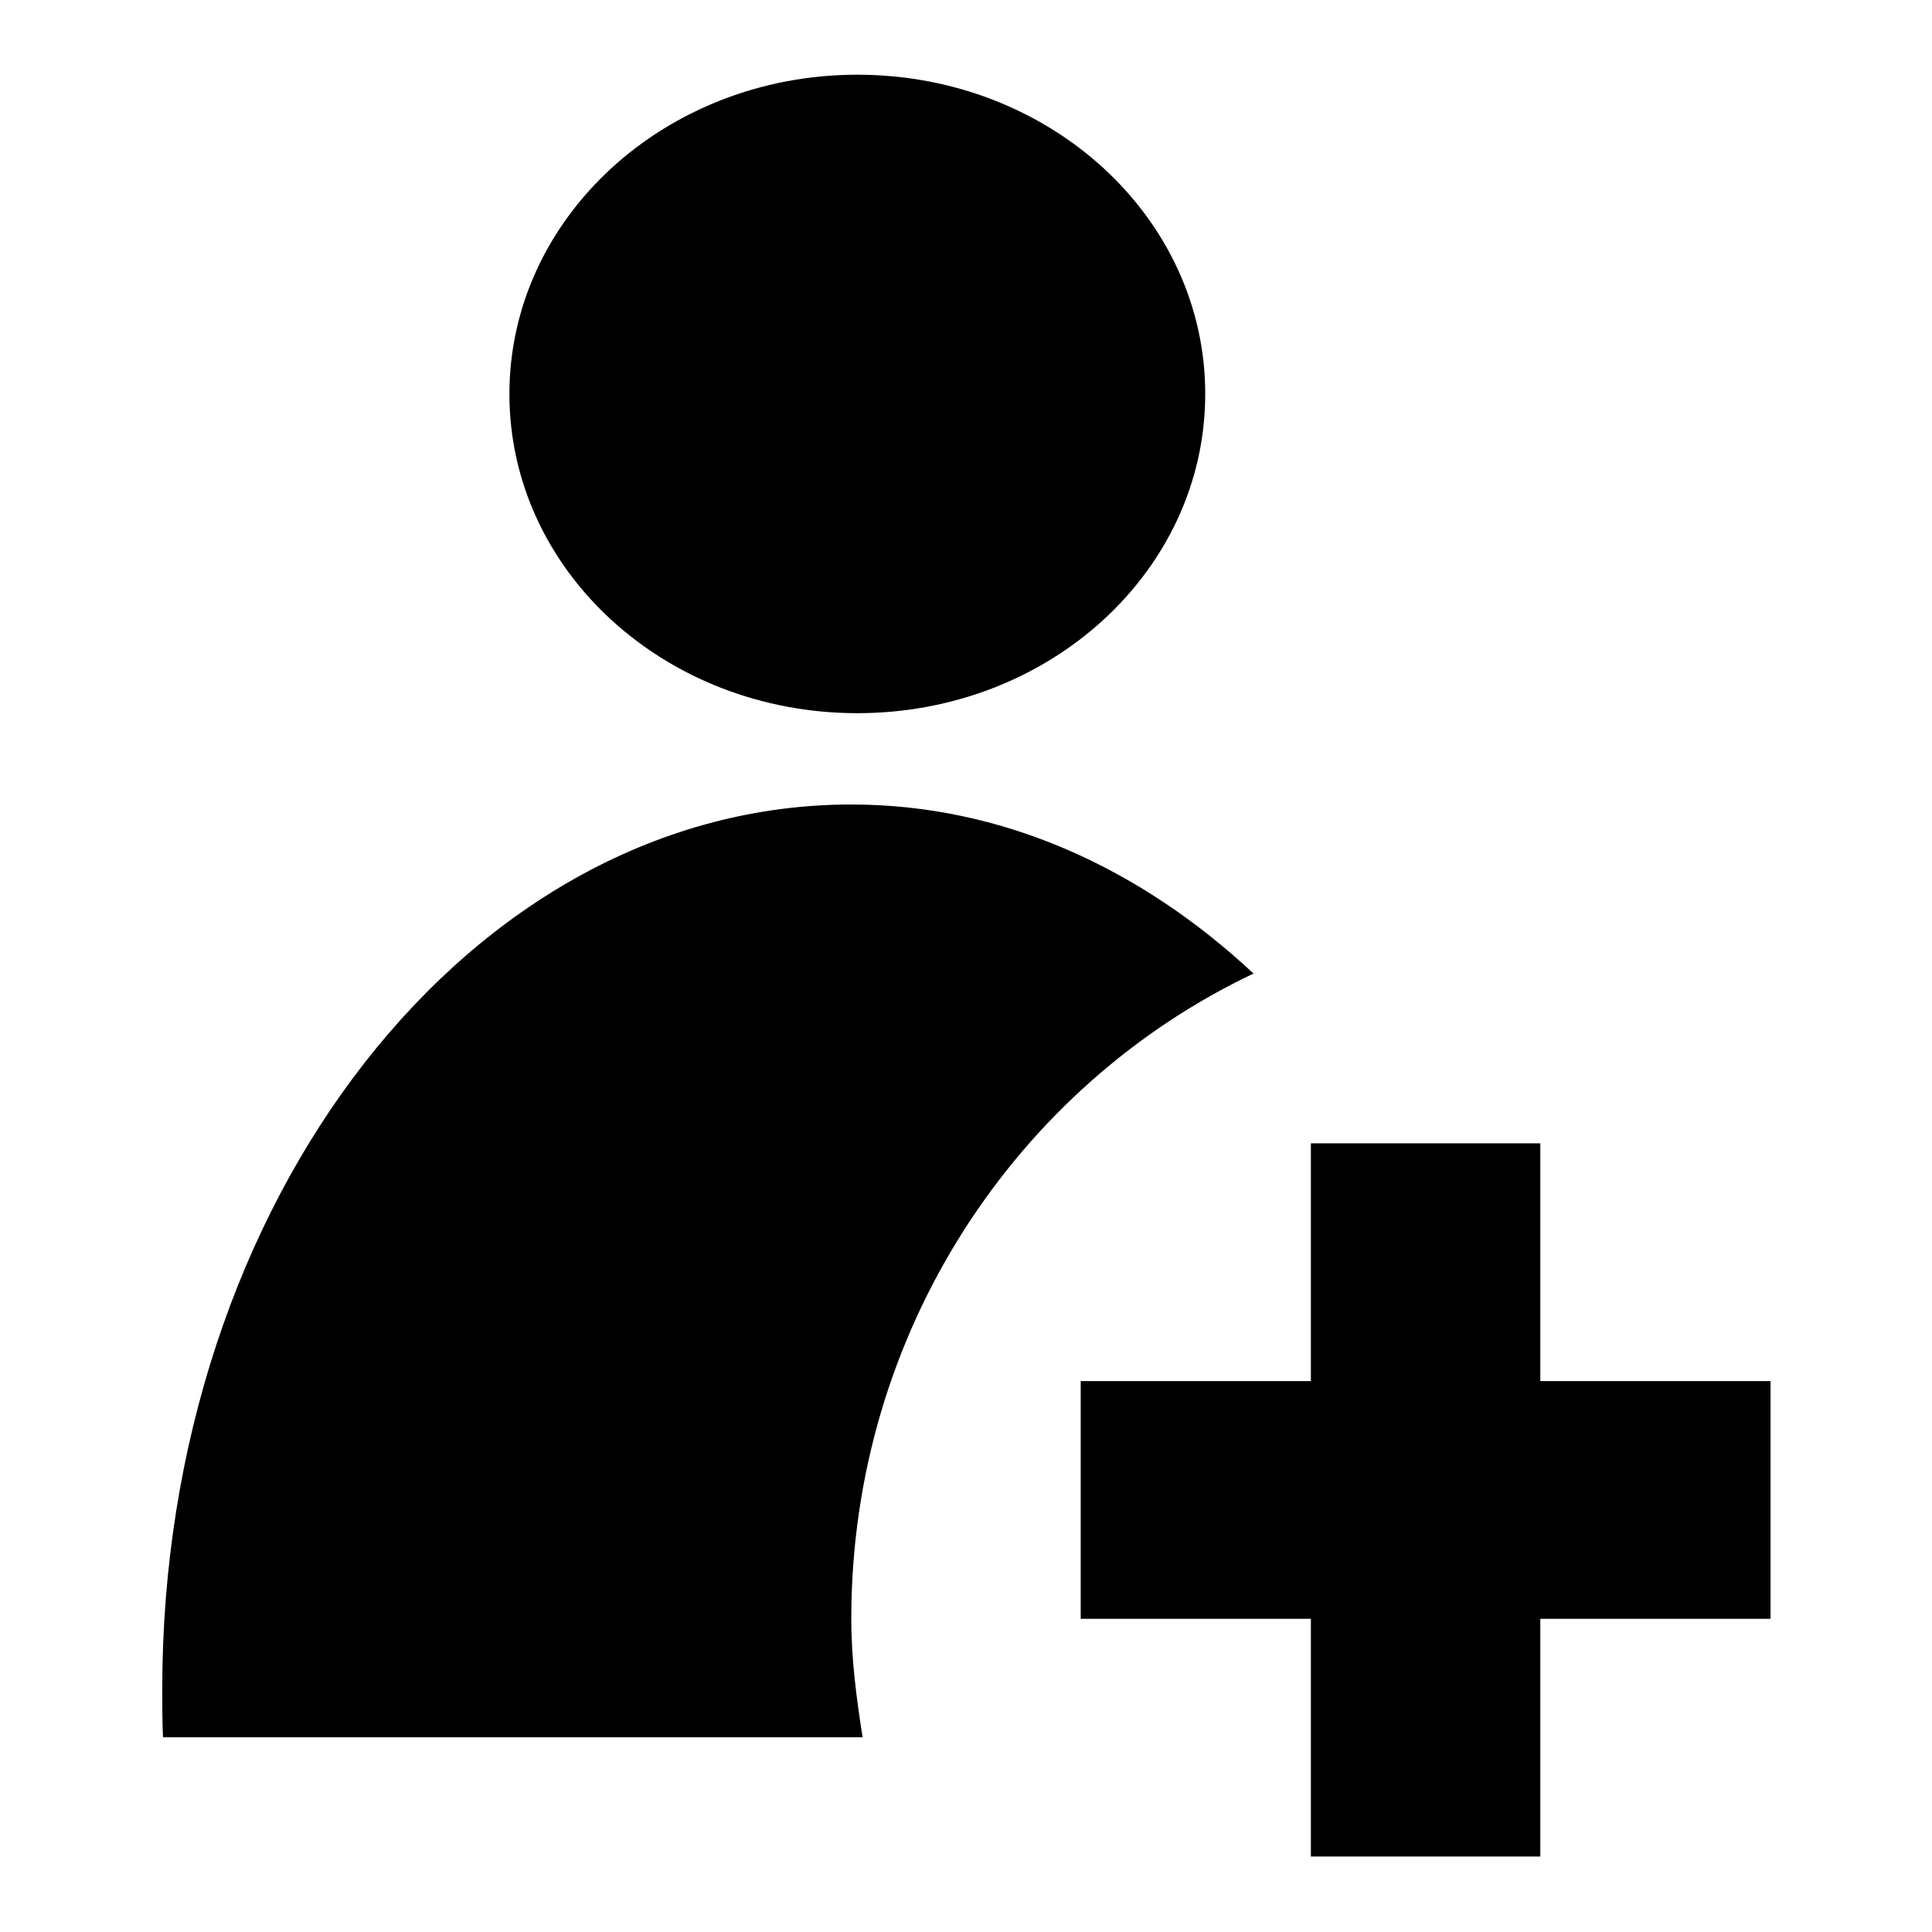 <?xml version="1.0" encoding="utf-8"?>
<!-- Svg Vector Icons : http://www.onlinewebfonts.com/icon -->
<!DOCTYPE svg PUBLIC "-//W3C//DTD SVG 1.1//EN" "http://www.w3.org/Graphics/SVG/1.1/DTD/svg11.dtd">
<svg version="1.1" xmlns="http://www.w3.org/2000/svg" xmlns:xlink="http://www.w3.org/1999/xlink" x="0px" y="0px" viewBox="0 0 256 256" enable-background="new 0 0 256 256" xml:space="preserve">
<g> <path fill="#000000" d="M234.6,214.5h-30.5V246h-30.4v-31.5h-30.5v-31.5h30.5v-31.5h30.4v31.5h30.5V214.5L234.6,214.5L234.6,214.5z  M112.8,214.5c0,5.4,0.7,10.6,1.5,15.7H21.6c-0.1-2.1-0.1-4.3-0.1-6.4c0-64.8,40.9-117.2,91.3-117.2c20,0,38.3,8.4,53.3,22.4 C134.7,143.9,112.8,176.5,112.8,214.5L112.8,214.5L112.8,214.5z M113.6,94.5c-25.5,0-46.1-18.9-46.1-42.3 c0-23.3,20.6-42.3,46.1-42.3c25.5,0,46.1,18.9,46.1,42.3C159.7,75.6,139.1,94.5,113.6,94.5L113.6,94.5L113.6,94.5z"/></g>
</svg>